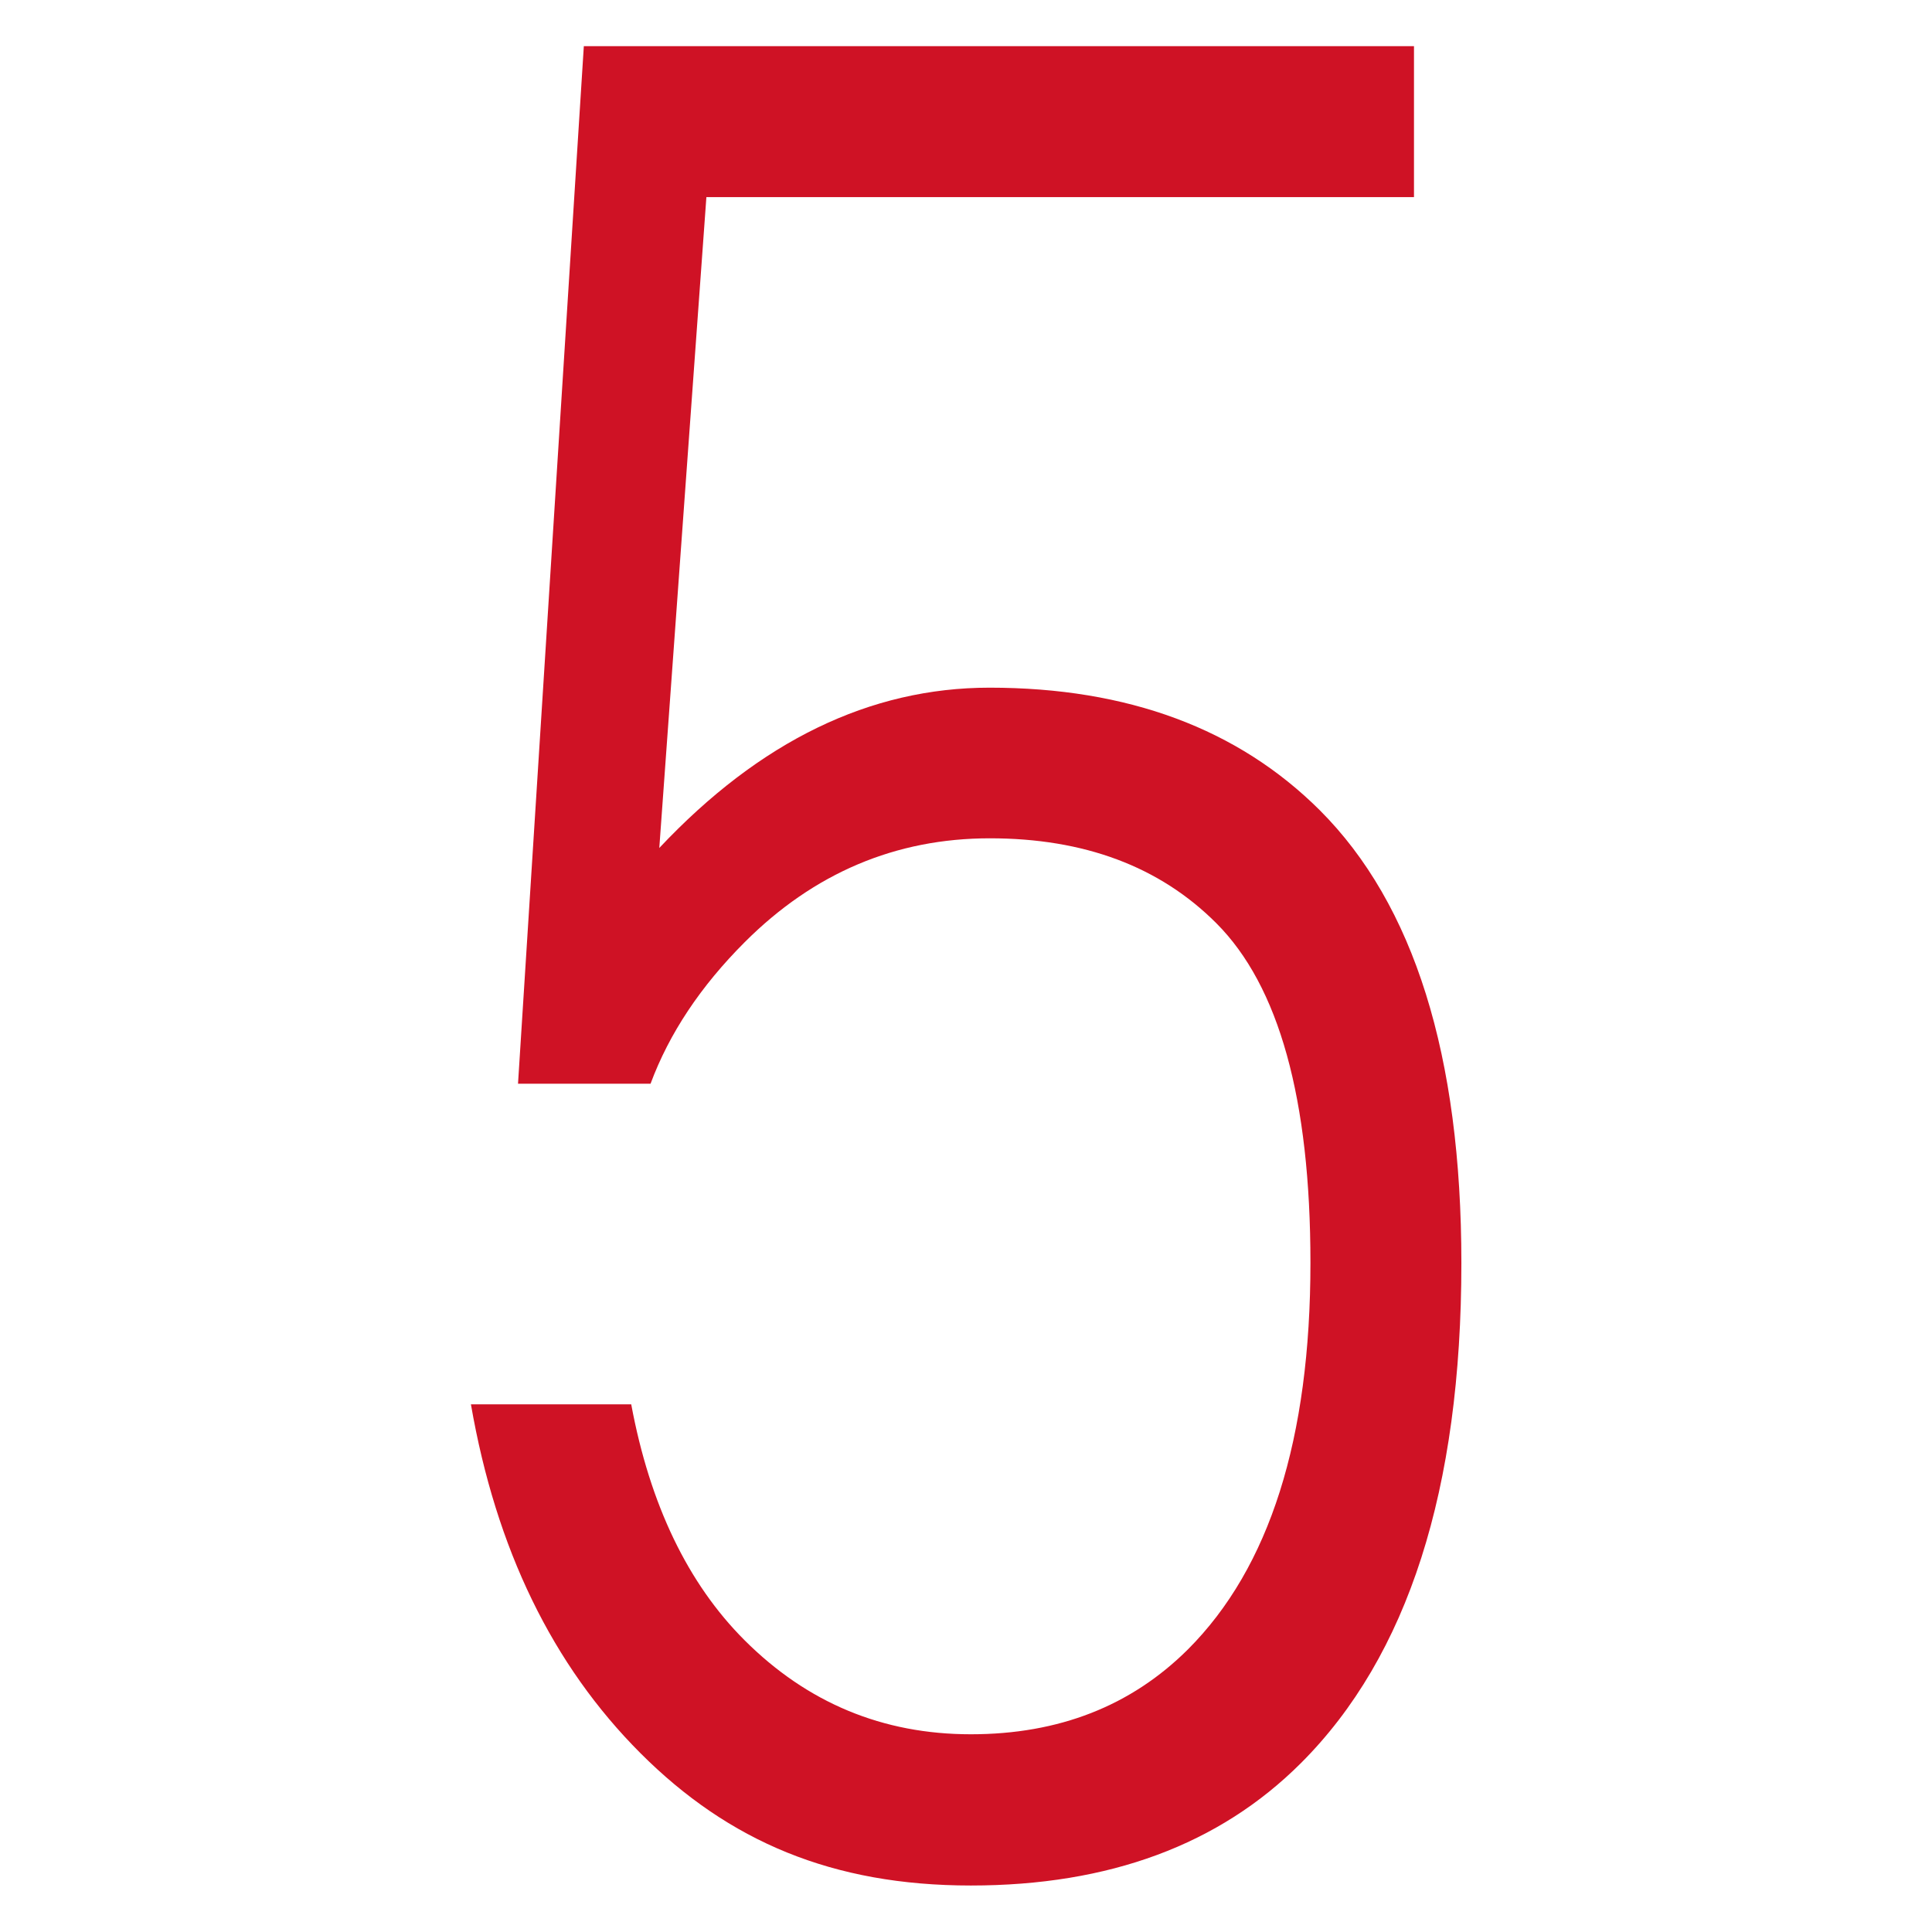 <?xml version="1.0" encoding="UTF-8"?>
<svg id="_レイヤー_2" data-name="レイヤー 2" xmlns="http://www.w3.org/2000/svg" viewBox="0 0 64 64">
  <defs>
    <style>
      .cls-1 {
        fill: #cf1225;
      }

      .cls-2 {
        fill: none;
      }
    </style>
  </defs>
  <g id="_レイヤー_1-2" data-name="レイヤー 1">
    <g>
      <rect class="cls-2" width="64" height="64"/>
      <path class="cls-1" d="M17.16,35.9L19.34,1.53h27.5v5h-23.44l-1.56,21.56c3.33-3.54,6.98-5.31,10.94-5.31,4.58,0,8.23,1.36,10.94,4.06,3.12,3.12,4.69,8.12,4.69,15,0,7.5-1.77,13.02-5.31,16.56-2.71,2.71-6.36,4.06-10.94,4.06s-8.02-1.46-10.94-4.38c-2.92-2.92-4.79-6.77-5.62-11.56h5.31c.62,3.33,1.88,5.94,3.75,7.81,2.08,2.08,4.58,3.12,7.5,3.12s5.31-.94,7.19-2.81c2.71-2.71,4.06-6.98,4.06-12.81,0-5.42-1.04-9.17-3.12-11.25-1.88-1.88-4.38-2.81-7.5-2.81s-5.83,1.15-8.12,3.44c-1.46,1.46-2.5,3.02-3.12,4.69h-4.38Z"/>
    </g>
  </g>
</svg>